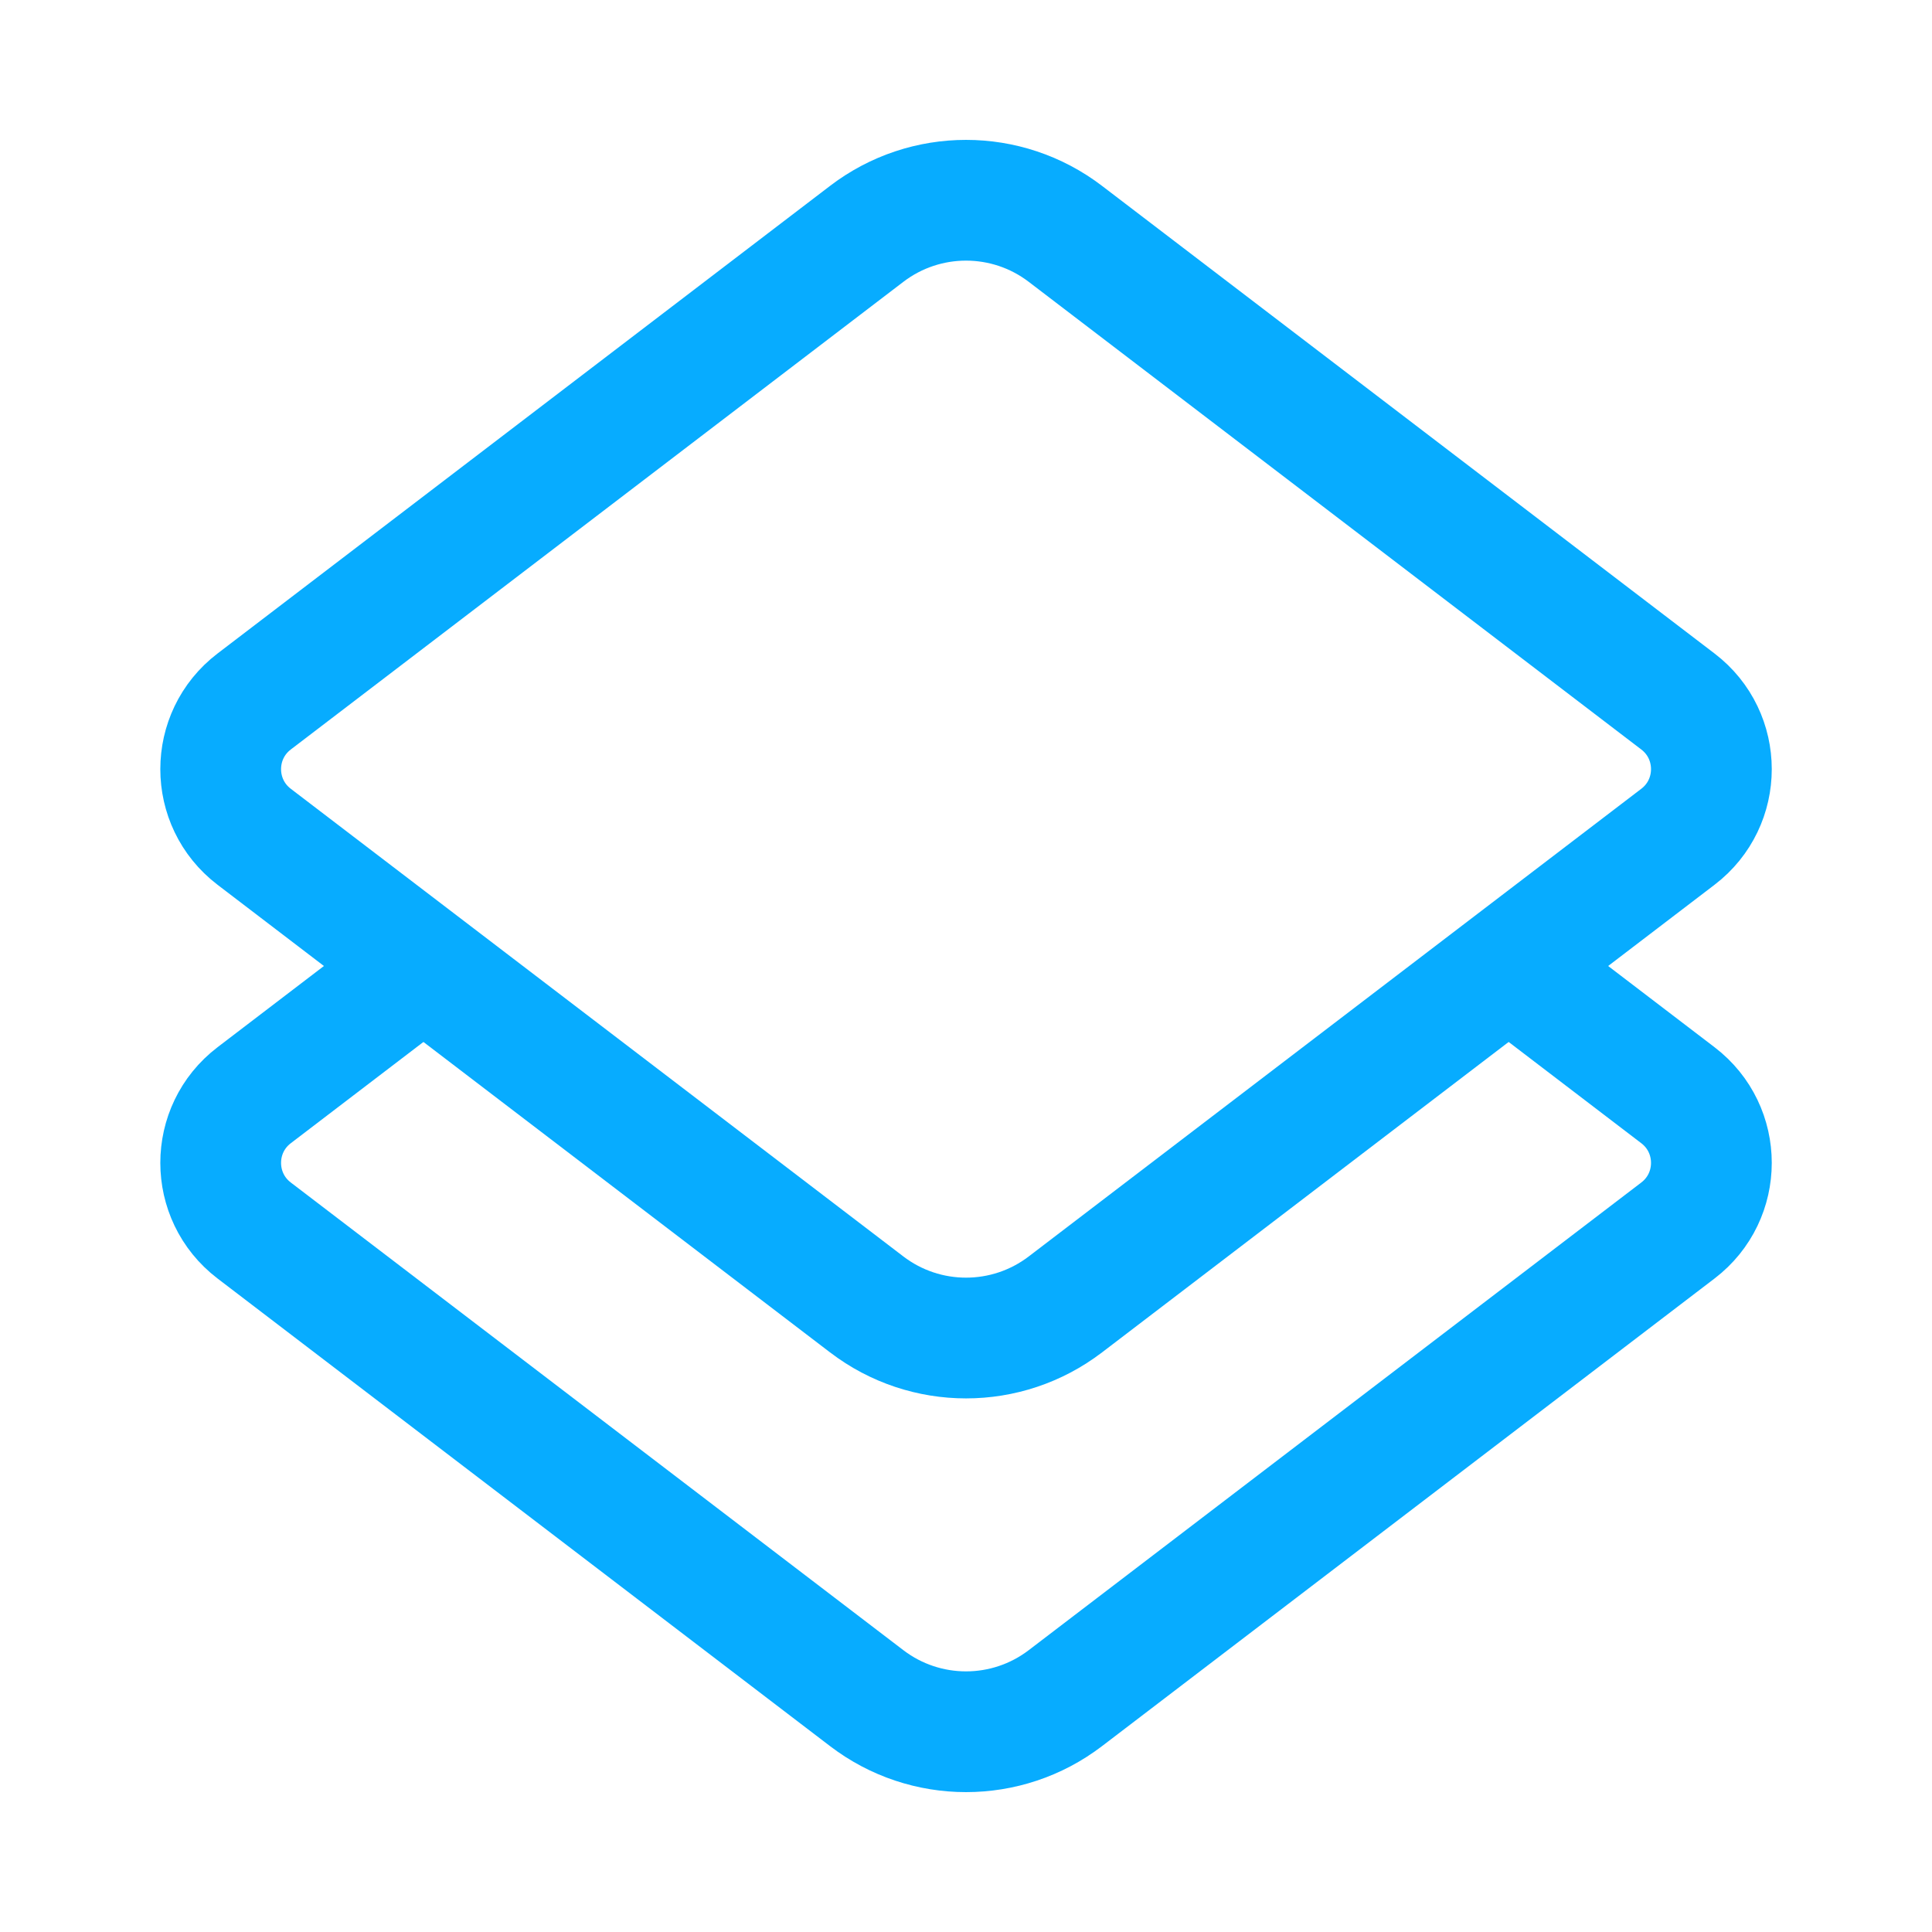 <svg width="48" height="48" viewBox="0 0 48 48" fill="none" xmlns="http://www.w3.org/2000/svg">
<path d="M21.533 5.81C22.99 4.697 25.012 4.697 26.469 5.81L41.688 17.429C42.796 18.275 42.796 19.943 41.688 20.789L26.469 32.408C25.012 33.521 22.99 33.521 21.533 32.408L6.314 20.789C5.206 19.943 5.206 18.275 6.314 17.429L21.533 5.81Z" stroke="#07ACFF" stroke-width="3" stroke-linejoin="round"/>
<path d="M10.673 23.883L6.314 27.211C5.206 28.057 5.206 29.725 6.314 30.571L21.533 42.19C22.99 43.303 25.012 43.303 26.469 42.19L41.688 30.571C42.796 29.725 42.796 28.057 41.688 27.211L37.329 23.883" stroke="#07ACFF" stroke-width="3" stroke-linejoin="round"/>
</svg>
